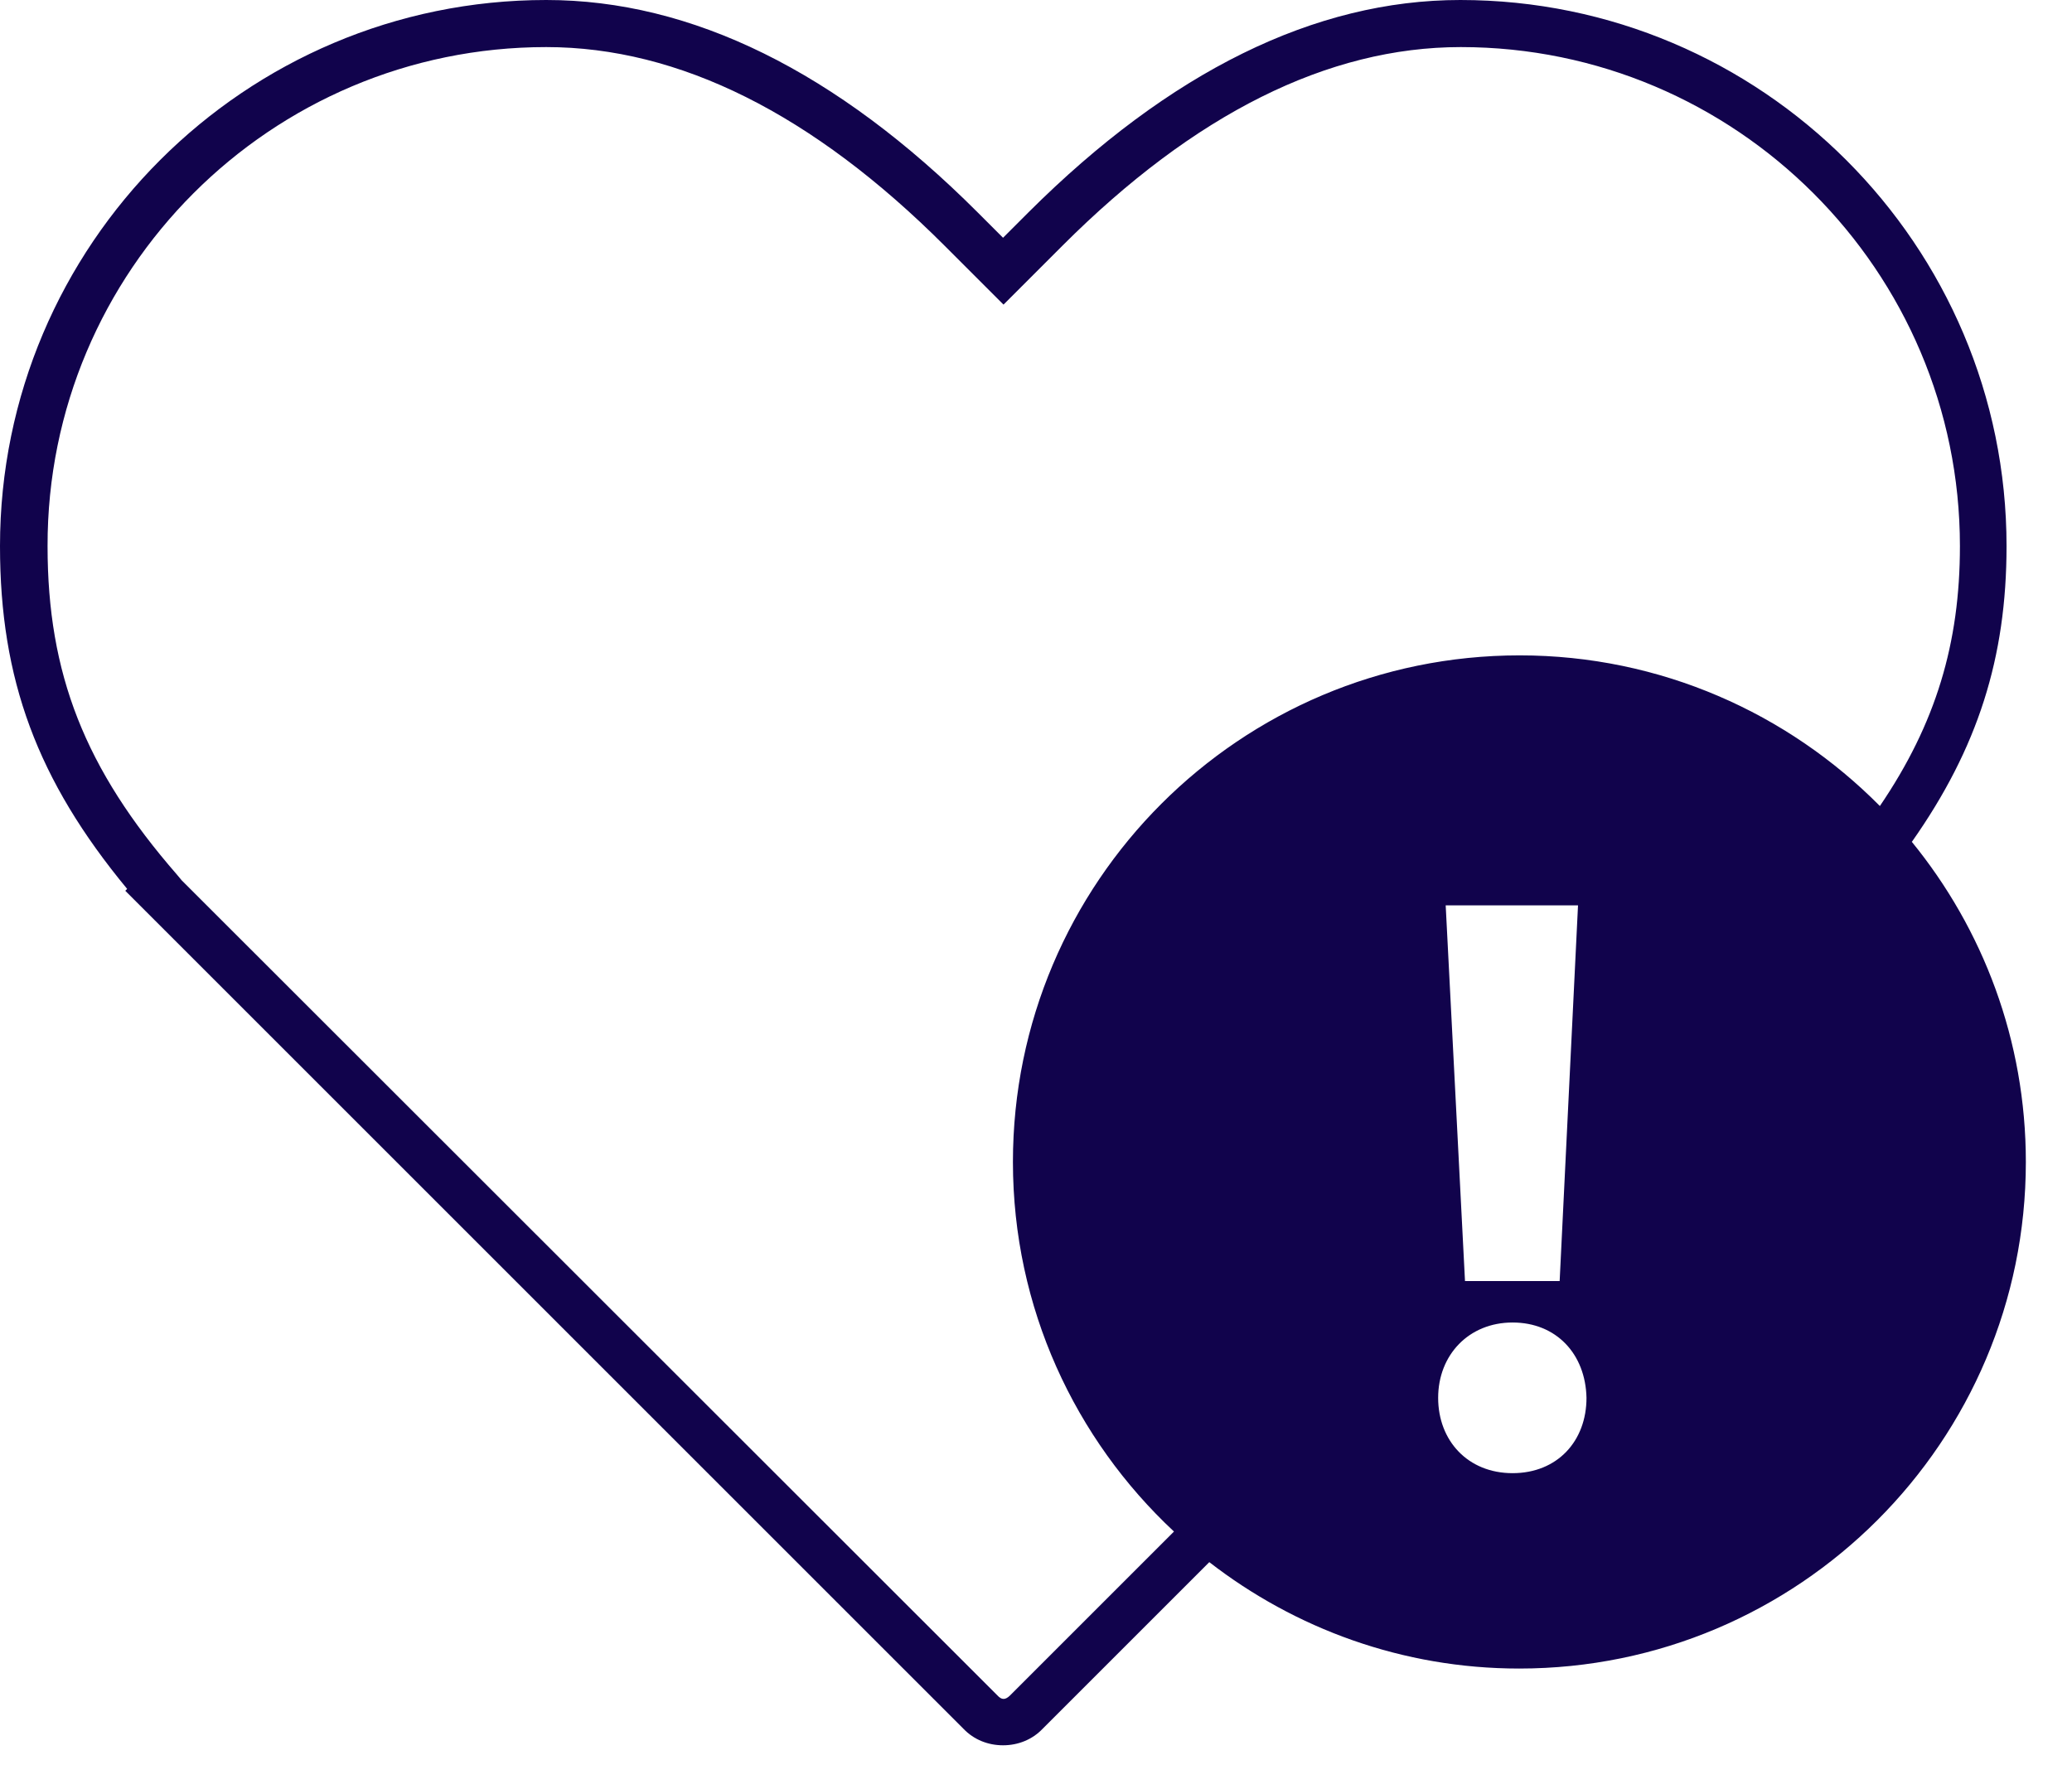 <?xml version="1.0" encoding="UTF-8"?> <svg xmlns="http://www.w3.org/2000/svg" width="44" height="38" viewBox="0 0 44 38" fill="none"><path d="M40.6 17.88C42 15.89 42.61 13.97 42.61 11.6C42.61 5.21 37.41 0 31.01 0C27.92 0 24.84 1.52 21.84 4.51L21.3 5.05L20.76 4.51C17.77 1.52 14.69 0 11.6 0C5.2 0 0 5.2 0 11.6C0 14.43 0.79 16.57 2.7 18.88L2.66 18.92L20.46 36.72C20.68 36.95 20.98 37.07 21.3 37.07C21.62 37.07 21.92 36.95 22.14 36.72L25.68 33.18C27.5 34.59 29.78 35.44 32.26 35.44C38.2 35.44 43.02 30.62 43.02 24.68C43.02 22.1 42.11 19.73 40.59 17.87L40.6 17.88ZM32.12 31.29C31.17 31.29 30.54 30.6 30.54 29.69C30.54 28.78 31.19 28.09 32.12 28.09C33.05 28.09 33.67 28.76 33.69 29.69C33.69 30.61 33.07 31.29 32.12 31.29ZM30.71 19.23H33.51L33.12 27.21H31.11L30.7 19.23H30.71ZM32.27 13.92C26.33 13.92 21.51 18.74 21.51 24.68C21.51 27.78 22.83 30.57 24.93 32.53L21.45 36.01C21.35 36.11 21.27 36.11 21.18 36.01L3.86 18.7L3.76 18.58C1.8 16.33 1.01 14.31 1.01 11.6C1 5.75 5.75 1 11.6 1C14.42 1 17.26 2.42 20.06 5.22L21.31 6.47L22.56 5.22C25.36 2.42 28.2 1 31.02 1C36.86 1 41.62 5.75 41.62 11.6C41.62 13.66 41.11 15.37 39.92 17.12C37.97 15.15 35.26 13.92 32.27 13.92Z" fill="#11034C"></path></svg> 
